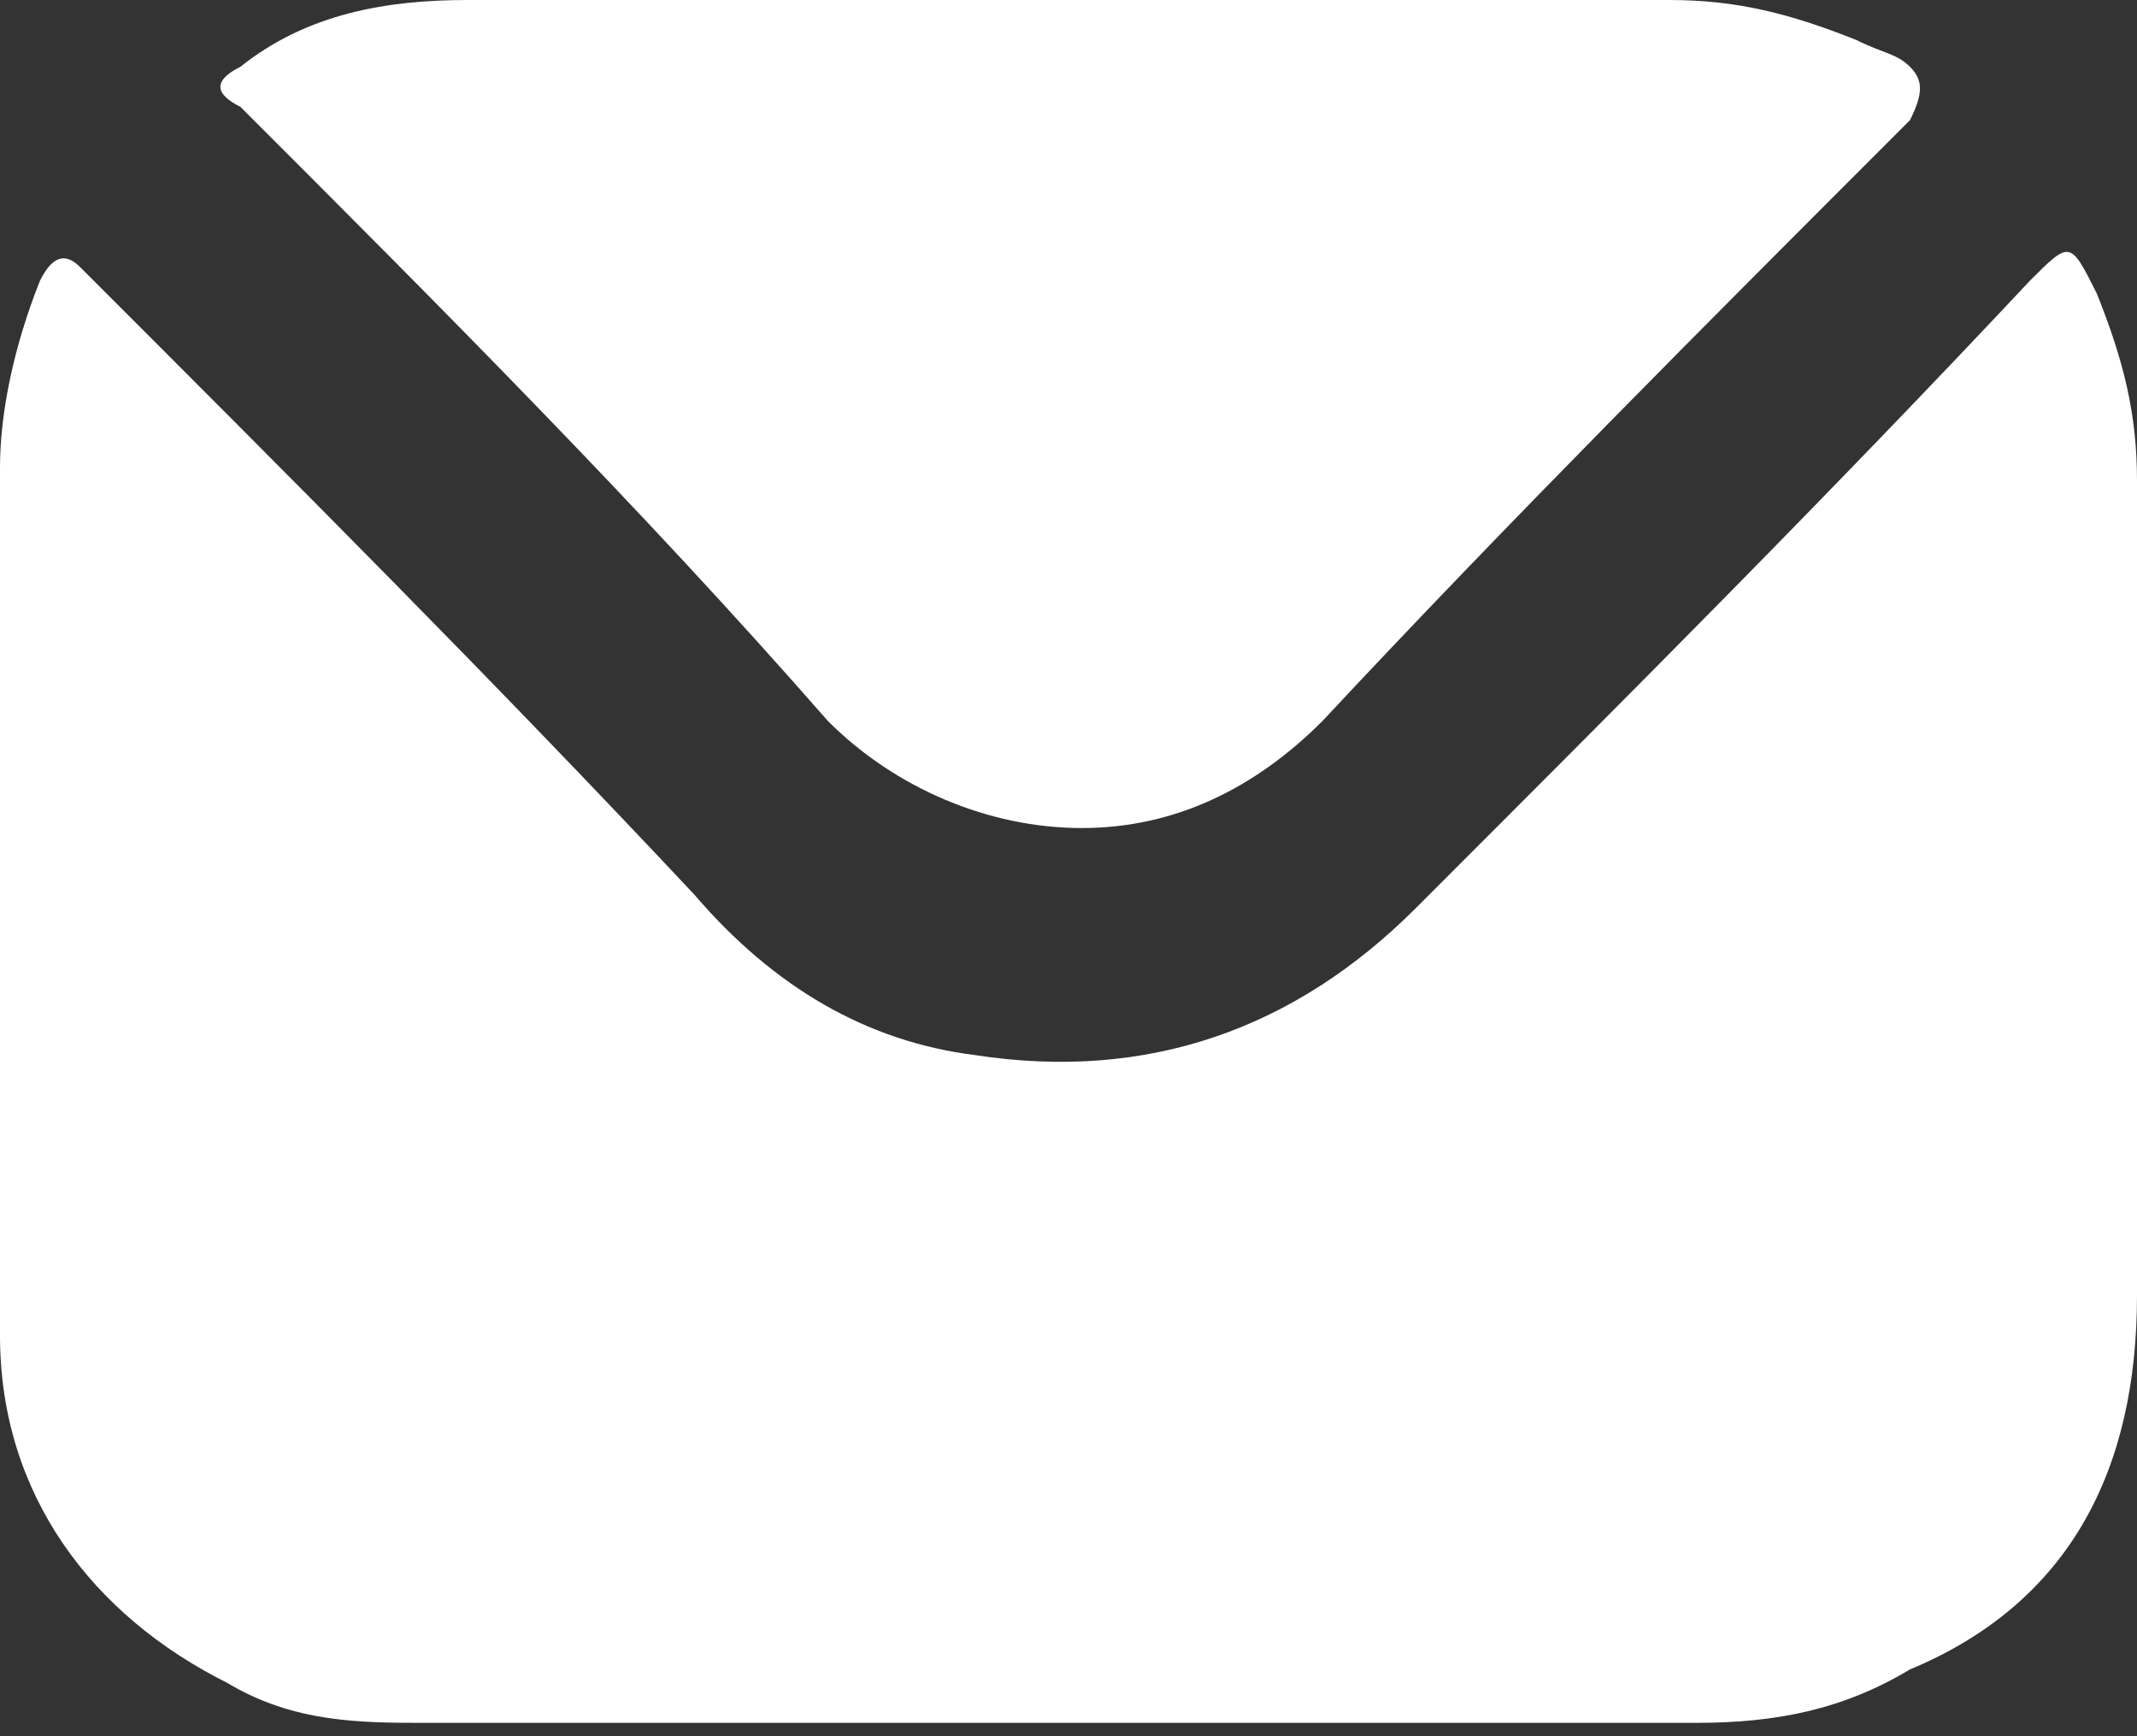 <svg xmlns="http://www.w3.org/2000/svg" xmlns:xlink="http://www.w3.org/1999/xlink" id="Layer_1" x="0px" y="0px" viewBox="0 0 16 13" style="enable-background:new 0 0 16 13;" xml:space="preserve"><rect x="0" y="0" width="16" height="13" fill="#333333" stroke="none"/><style type="text/css">	.st0{fill:#FFFFFF;}	.st1{fill:none;}</style><g>	<path class="st0" d="M16,3.6c0-0.5-0.1-0.9-0.3-1.4c-0.2-0.4-0.2-0.4-0.5-0.1c-1.5,1.6-3,3.1-4.6,4.7c-0.9,0.9-2,1.3-3.3,1.1  C6.5,7.8,5.8,7.4,5.2,6.7c-1.5-1.6-3-3.1-4.6-4.7C0.5,1.9,0.4,1.9,0.3,2.1C0.1,2.6,0,3.1,0,3.5c0,2.2,0,4.3,0,6.5  c0,1.2,0.7,2.1,1.7,2.6c0.5,0.3,1,0.3,1.5,0.3h9.5c0.6,0,1.1-0.1,1.6-0.4C15.5,12,16,11,16,9.7C16,7.7,16,5.6,16,3.6"></path>	<path class="st0" d="M14.3,0.5c-0.1-0.1-0.2-0.1-0.4-0.2C13.4,0.1,13,0,12.5,0L3.5,0C2.9,0,2.3,0.1,1.8,0.5c-0.2,0.1-0.2,0.2,0,0.3  c1.5,1.5,3,3,4.4,4.6c0.5,0.5,1.2,0.8,1.9,0.8c0.7,0,1.3-0.3,1.8-0.8c1.4-1.5,2.9-3,4.3-4.4c0,0,0.1-0.1,0.1-0.1  C14.4,0.7,14.4,0.6,14.3,0.5"></path></g></svg>